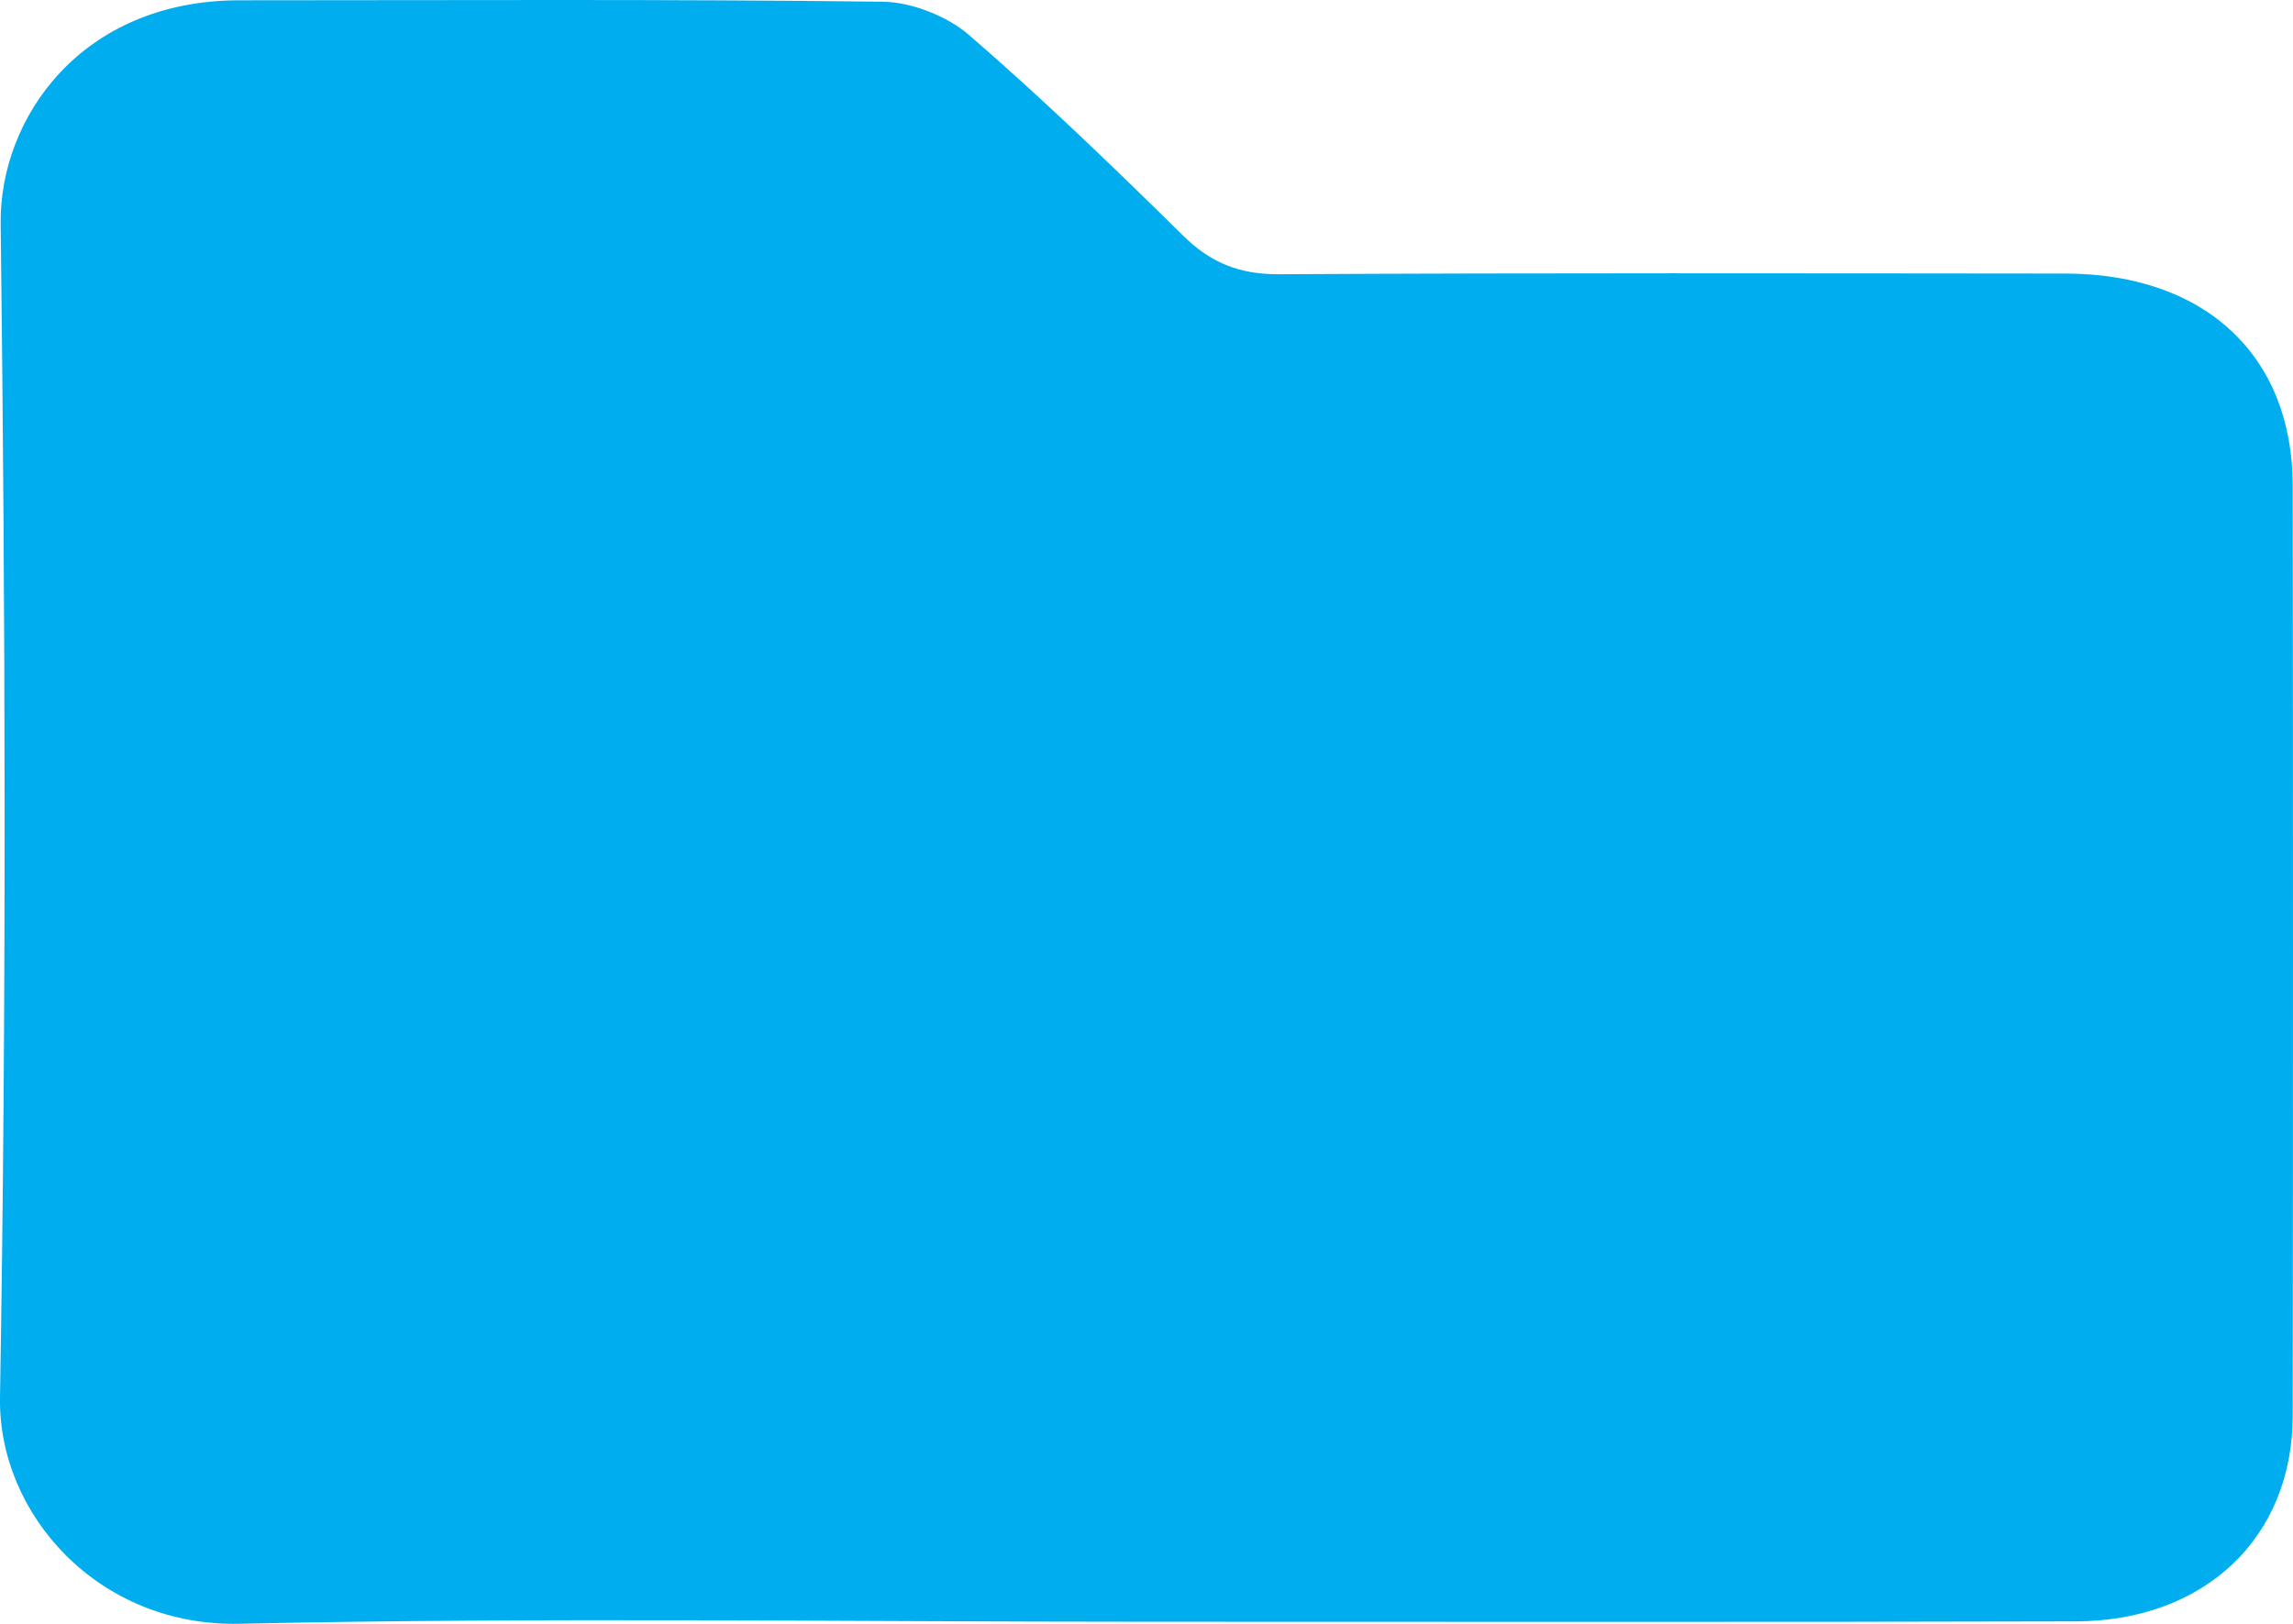 <svg width="24" height="17" viewBox="0 0 24 17" fill="none" xmlns="http://www.w3.org/2000/svg">
<path d="M12.001 16.978C8.835 16.978 5.669 16.93 2.506 16.999C1.033 17.031 -0.02 15.856 0 14.63C0.069 10.535 0.057 6.438 0.007 2.343C-0.007 1.242 0.845 0.004 2.506 0.003C4.75 0.003 6.995 -0.01 9.239 0.018C9.545 0.022 9.913 0.17 10.141 0.365C10.917 1.036 11.653 1.748 12.382 2.466C12.667 2.747 12.965 2.873 13.387 2.871C16.131 2.856 18.874 2.862 21.617 2.864C23.073 2.865 23.994 3.718 23.997 5.08C24.001 8.328 24.001 11.576 23.997 14.824C23.994 16.096 23.078 16.97 21.727 16.974C18.485 16.983 15.244 16.978 12.001 16.978Z" fill="#00AEEF"/>
</svg>

